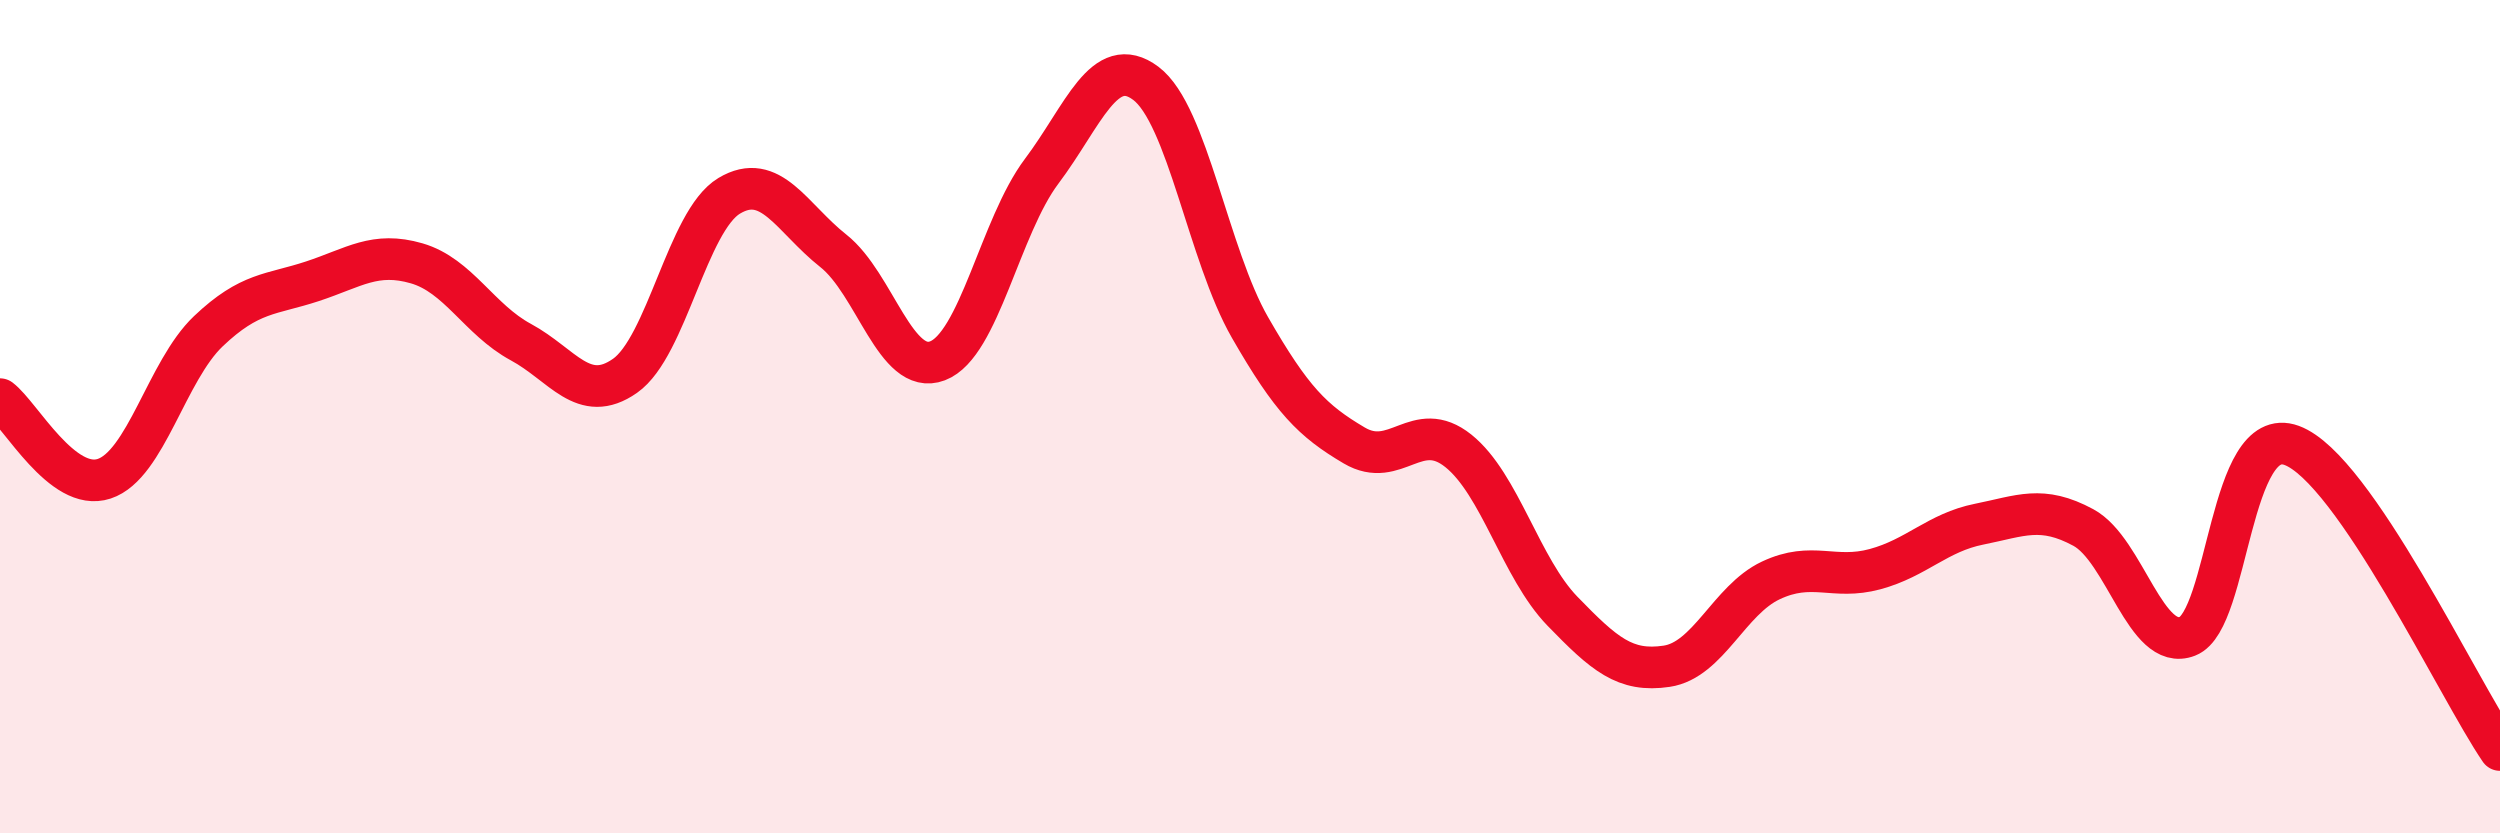 
    <svg width="60" height="20" viewBox="0 0 60 20" xmlns="http://www.w3.org/2000/svg">
      <path
        d="M 0,9.58 C 0.5,9.96 1.5,11.82 2.5,11.49 C 3.5,11.16 4,8.9 5,7.95 C 6,7 6.5,7.08 7.5,6.75 C 8.5,6.42 9,6.03 10,6.32 C 11,6.61 11.5,7.67 12.5,8.21 C 13.5,8.75 14,9.72 15,9.02 C 16,8.32 16.5,5.3 17.5,4.7 C 18.5,4.1 19,5.23 20,6.02 C 21,6.81 21.5,9.04 22.5,8.66 C 23.5,8.28 24,5.44 25,4.11 C 26,2.78 26.5,1.25 27.5,2 C 28.5,2.75 29,6.12 30,7.86 C 31,9.6 31.5,10.1 32.5,10.69 C 33.5,11.28 34,10.02 35,10.82 C 36,11.62 36.5,13.64 37.5,14.67 C 38.5,15.7 39,16.14 40,15.99 C 41,15.84 41.5,14.4 42.5,13.93 C 43.5,13.46 44,13.93 45,13.66 C 46,13.39 46.5,12.78 47.5,12.58 C 48.5,12.38 49,12.12 50,12.66 C 51,13.2 51.5,15.66 52.5,15.27 C 53.5,14.88 53.5,10.14 55,10.69 C 56.5,11.24 59,16.54 60,18L60 20L0 20Z"
        fill="#EB0A25"
        opacity="0.1"
        stroke-linecap="round"
        stroke-linejoin="round"
      />
      <path
        d="M 0,9.58 C 0.5,9.96 1.5,11.82 2.5,11.49 C 3.5,11.16 4,8.9 5,7.95 C 6,7 6.5,7.08 7.5,6.75 C 8.5,6.42 9,6.03 10,6.32 C 11,6.61 11.5,7.67 12.5,8.21 C 13.5,8.75 14,9.72 15,9.02 C 16,8.32 16.5,5.3 17.5,4.7 C 18.5,4.1 19,5.23 20,6.02 C 21,6.81 21.5,9.04 22.5,8.66 C 23.5,8.28 24,5.44 25,4.11 C 26,2.78 26.5,1.25 27.5,2 C 28.5,2.75 29,6.12 30,7.86 C 31,9.6 31.5,10.1 32.5,10.69 C 33.5,11.28 34,10.02 35,10.82 C 36,11.62 36.5,13.64 37.5,14.67 C 38.5,15.7 39,16.14 40,15.99 C 41,15.84 41.5,14.4 42.5,13.93 C 43.5,13.46 44,13.93 45,13.66 C 46,13.39 46.5,12.78 47.5,12.58 C 48.5,12.38 49,12.12 50,12.66 C 51,13.2 51.5,15.66 52.5,15.27 C 53.5,14.88 53.5,10.14 55,10.69 C 56.5,11.24 59,16.54 60,18"
        stroke="#EB0A25"
        stroke-width="1"
        fill="none"
        stroke-linecap="round"
        stroke-linejoin="round"
      />
    </svg>
  